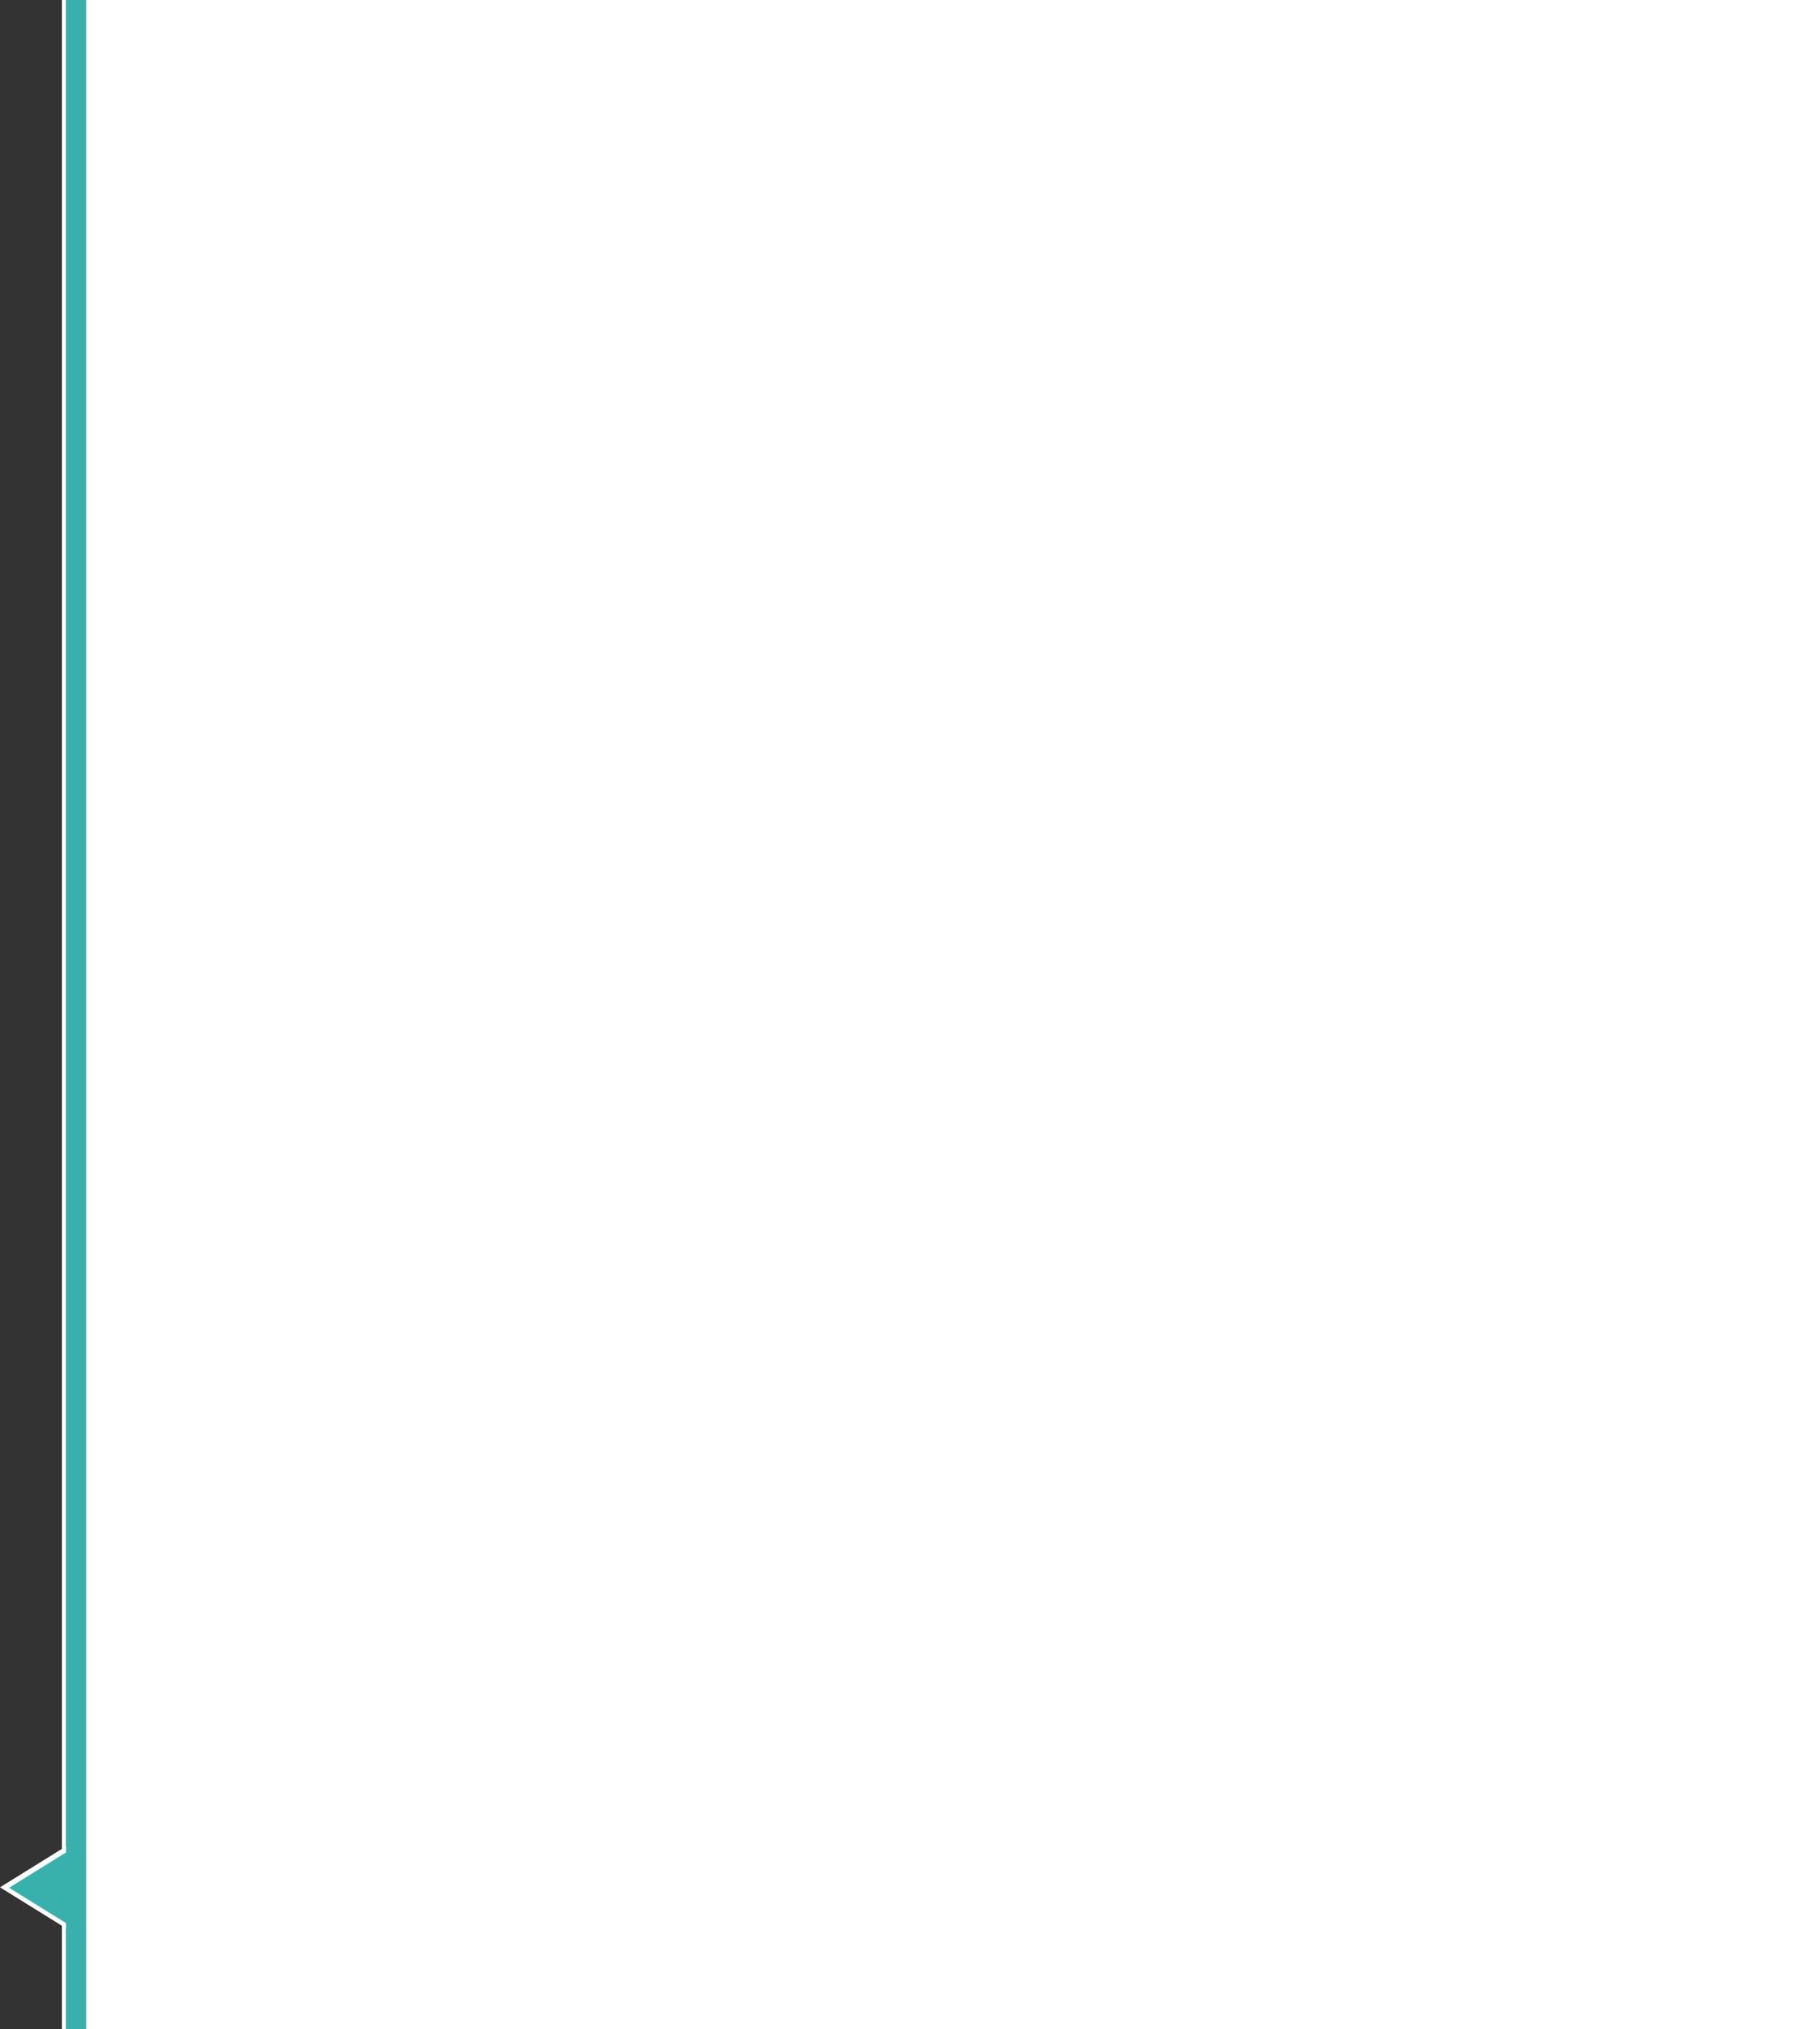<?xml version="1.0" encoding="UTF-8"?><svg id="Layer_1" xmlns="http://www.w3.org/2000/svg" viewBox="0 0 897.02 1000"><rect x="0" y="0" width="897.02" height="1000" fill="#333333" stroke="none"/><defs><style>.cls-1{fill:#38b0ac;}.cls-1,.cls-2{stroke-width:0px;}.cls-2{fill:#fff;}</style></defs><rect class="cls-2" x="37.49" width="859.53" height="1000"/><rect class="cls-1" x="32.49" width="10" height="1000"/><rect class="cls-2" x="30.49" width="2" height="1000"/><polygon class="cls-2" points="32.49 950.34 32.49 910 0 930.17 32.49 950.34"/><polygon class="cls-1" points="33.49 948.39 33.49 912.39 4.49 930.39 33.49 948.39"/></svg>